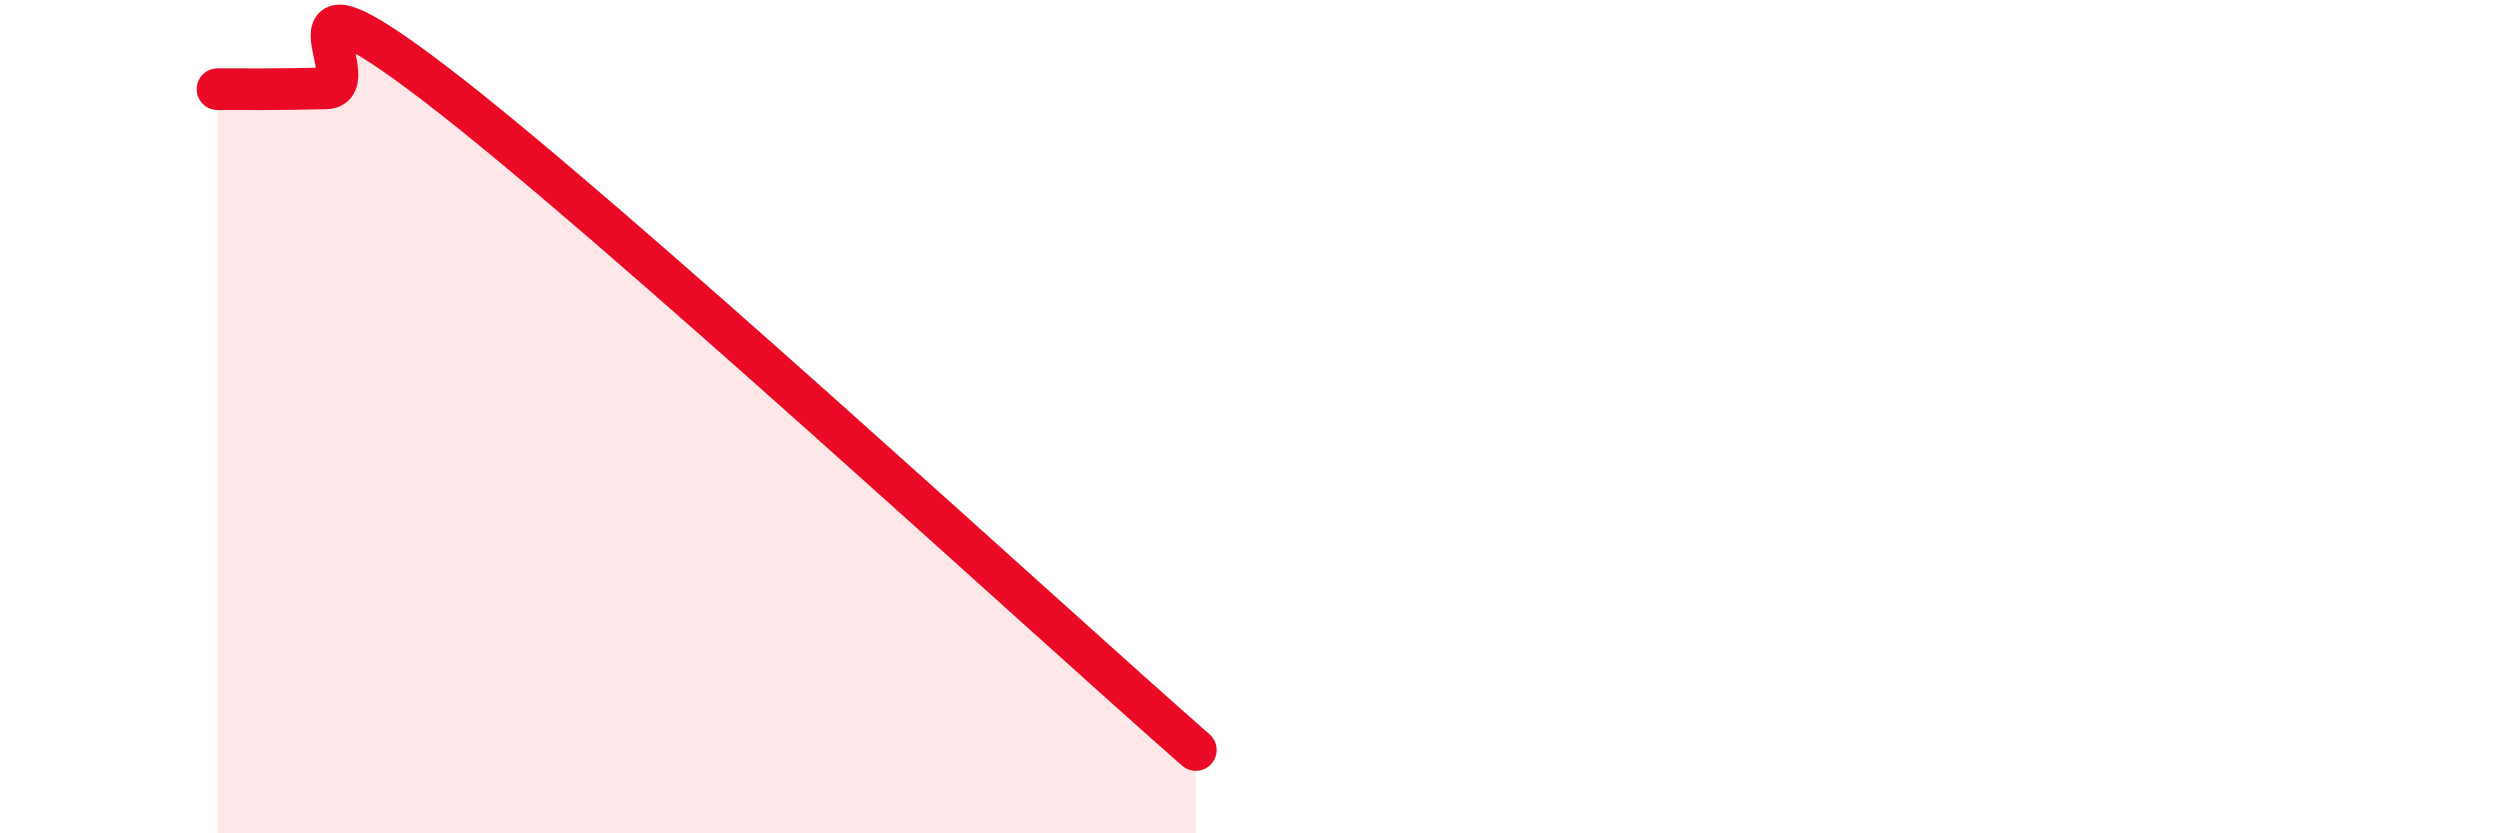 
    <svg width="60" height="20" viewBox="0 0 60 20" xmlns="http://www.w3.org/2000/svg">
      <path
        d="M 5.22,2.14 C 5.74,2.14 6.79,2.15 7.83,2.12 C 8.87,2.09 6.26,-1.18 10.43,2 C 14.6,5.18 25.05,14.8 28.7,18L28.7 20L5.22 20Z"
        fill="#EB0A25"
        opacity="0.1"
        stroke-linecap="round"
        stroke-linejoin="round"
      />
      <path
        d="M 5.22,2.14 C 5.74,2.14 6.79,2.15 7.83,2.12 C 8.87,2.09 6.26,-1.18 10.43,2 C 14.6,5.18 25.05,14.8 28.7,18"
        stroke="#EB0A25"
        stroke-width="1"
        fill="none"
        stroke-linecap="round"
        stroke-linejoin="round"
      />
    </svg>
  